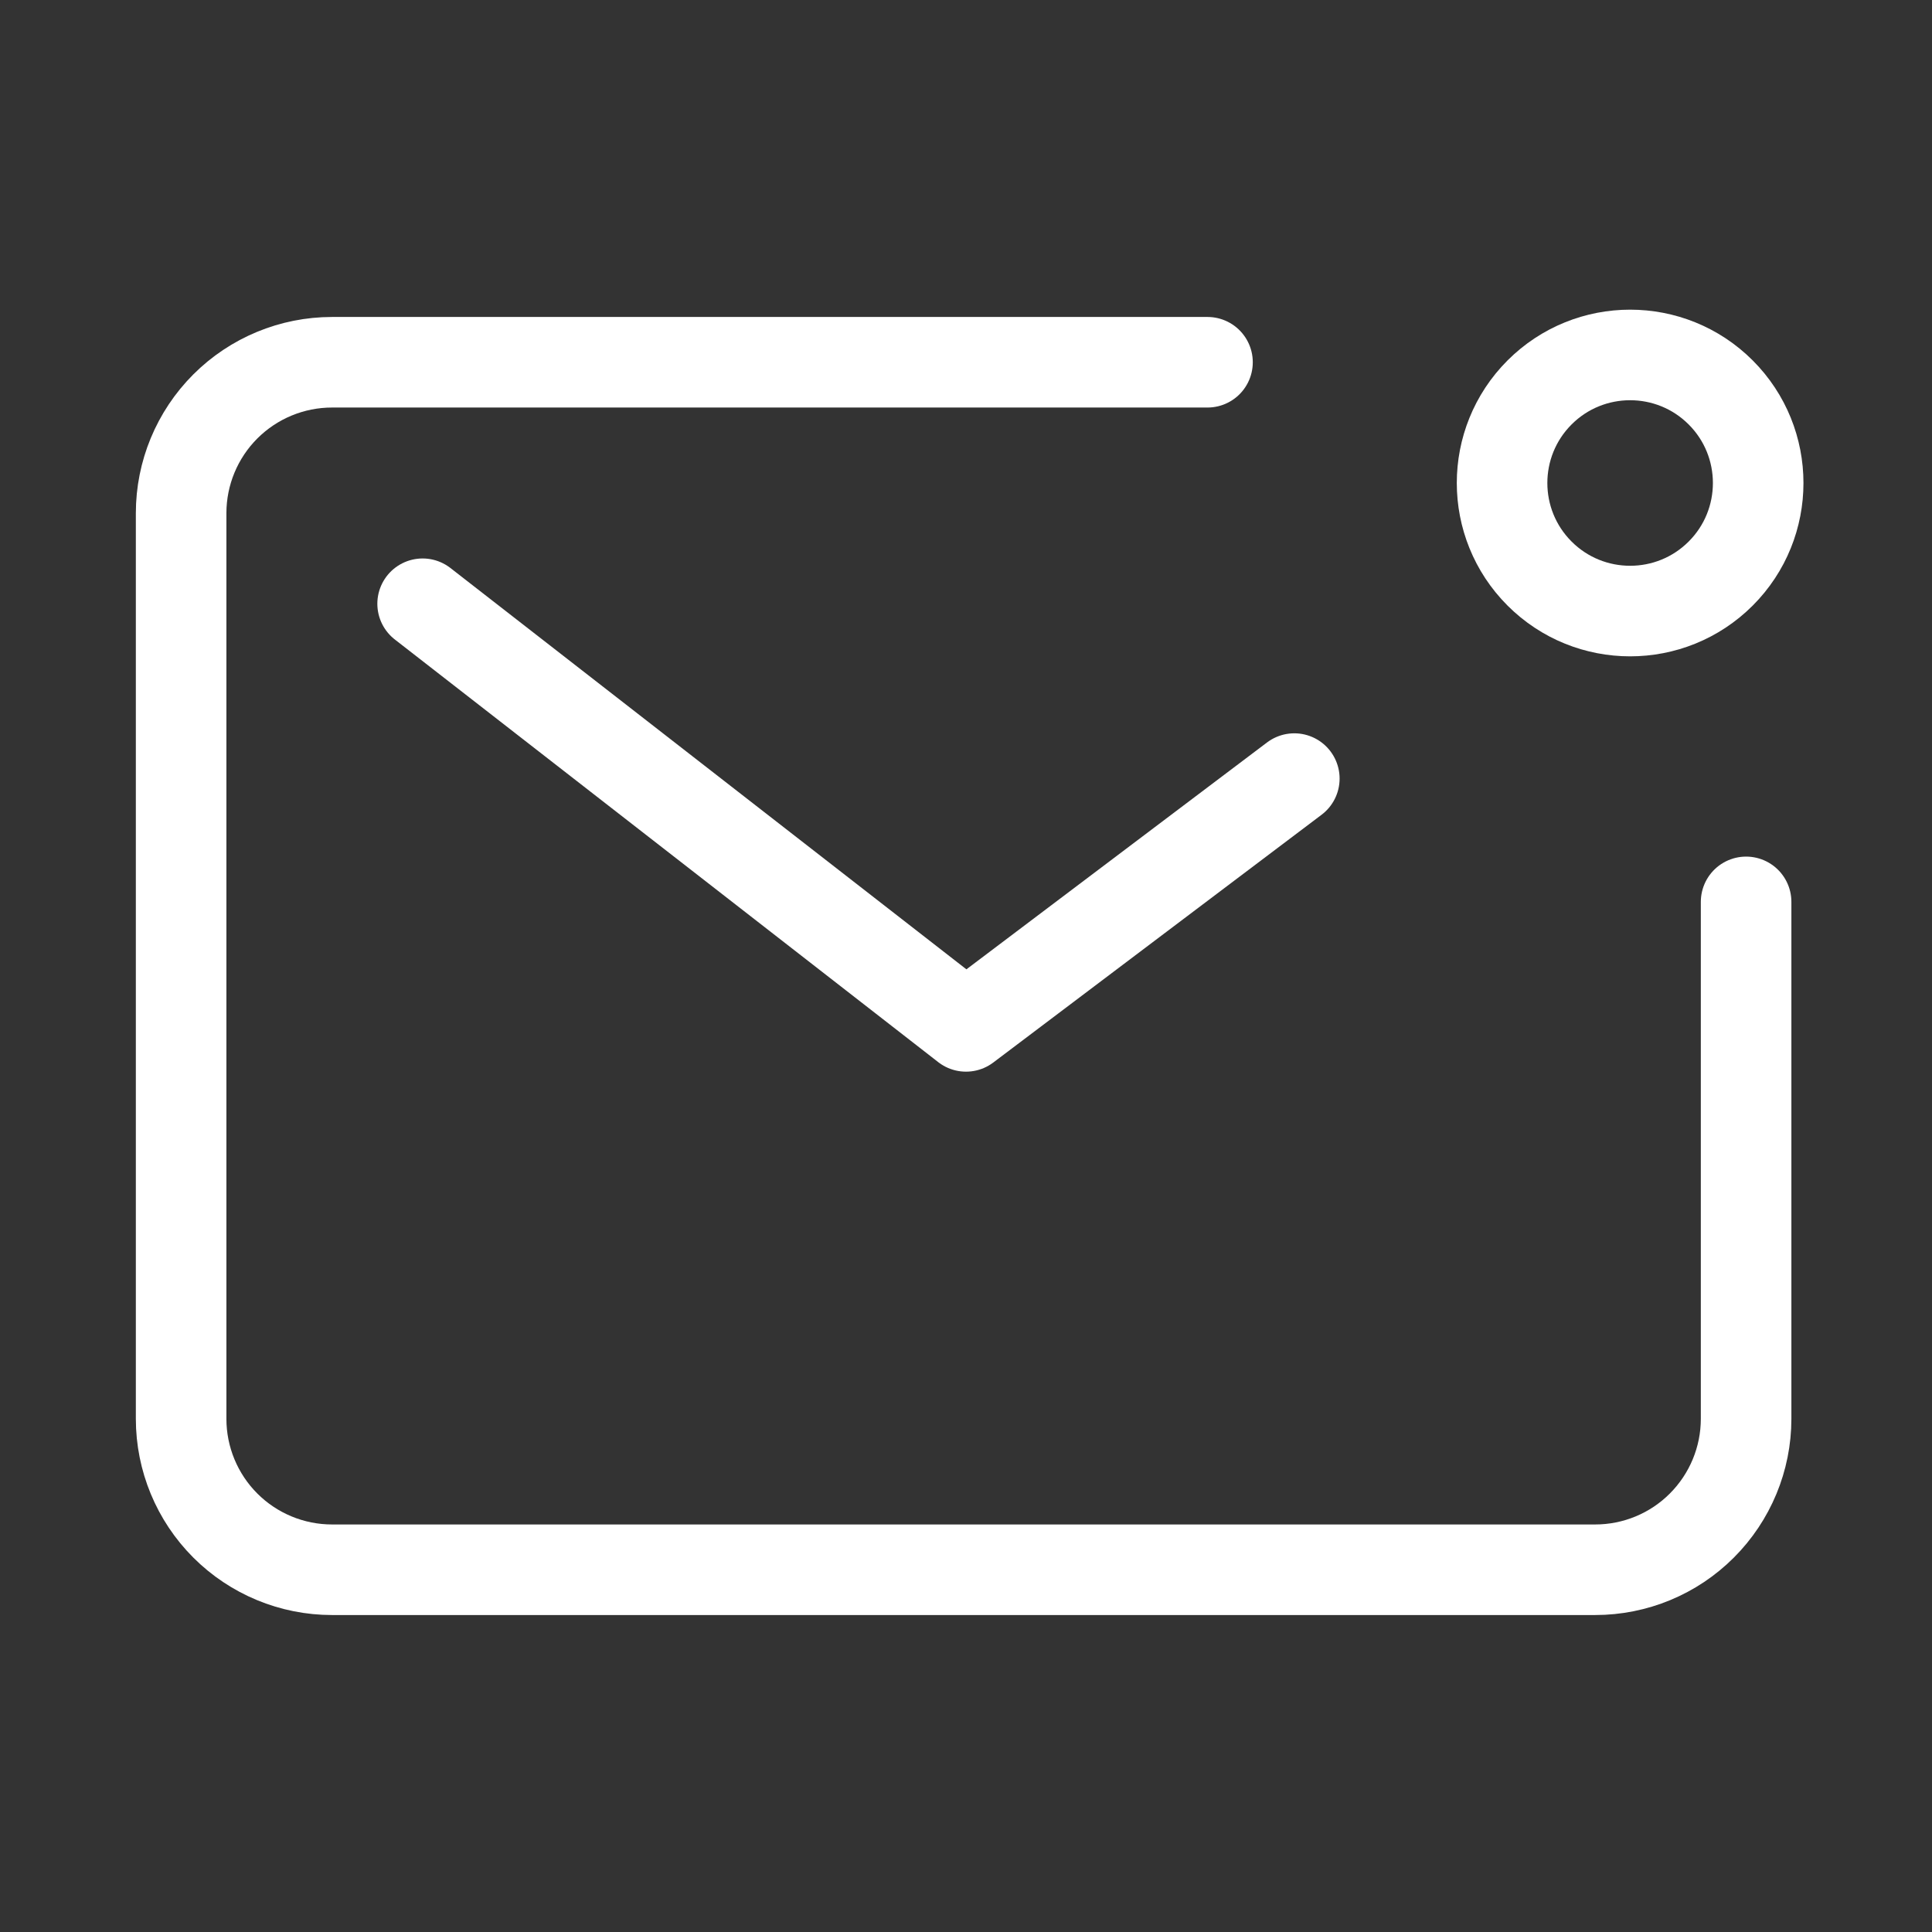 <svg width="32" height="32" viewBox="0 0 32 32" fill="none" xmlns="http://www.w3.org/2000/svg">
<rect x="0" y="0" width="32" height="32" fill="#333333" stroke="none"/>
<path d="M20 6H5.5C4.837 6 4.201 6.263 3.732 6.732C3.263 7.201 3 7.837 3 8.5V23.5C3 24.163 3.263 24.799 3.732 25.268C4.201 25.737 4.837 26 5.5 26H26.421C27.084 26 27.72 25.737 28.188 25.268C28.657 24.799 28.921 24.163 28.921 23.5V14.938" stroke="white" stroke-width="1.5" stroke-linecap="round" stroke-linejoin="round"/>
<path d="M7 10L16 17L21.438 12.896" stroke="white" stroke-width="1.5" stroke-linecap="round" stroke-linejoin="round"/>
<path d="M25.5 6.5C24.672 7.328 24.672 8.672 25.5 9.5C26.328 10.328 27.672 10.328 28.5 9.5C29.328 8.672 29.328 7.328 28.5 6.5C27.672 5.672 26.328 5.672 25.5 6.5Z" stroke="white" stroke-width="1.5"/>
</svg>
